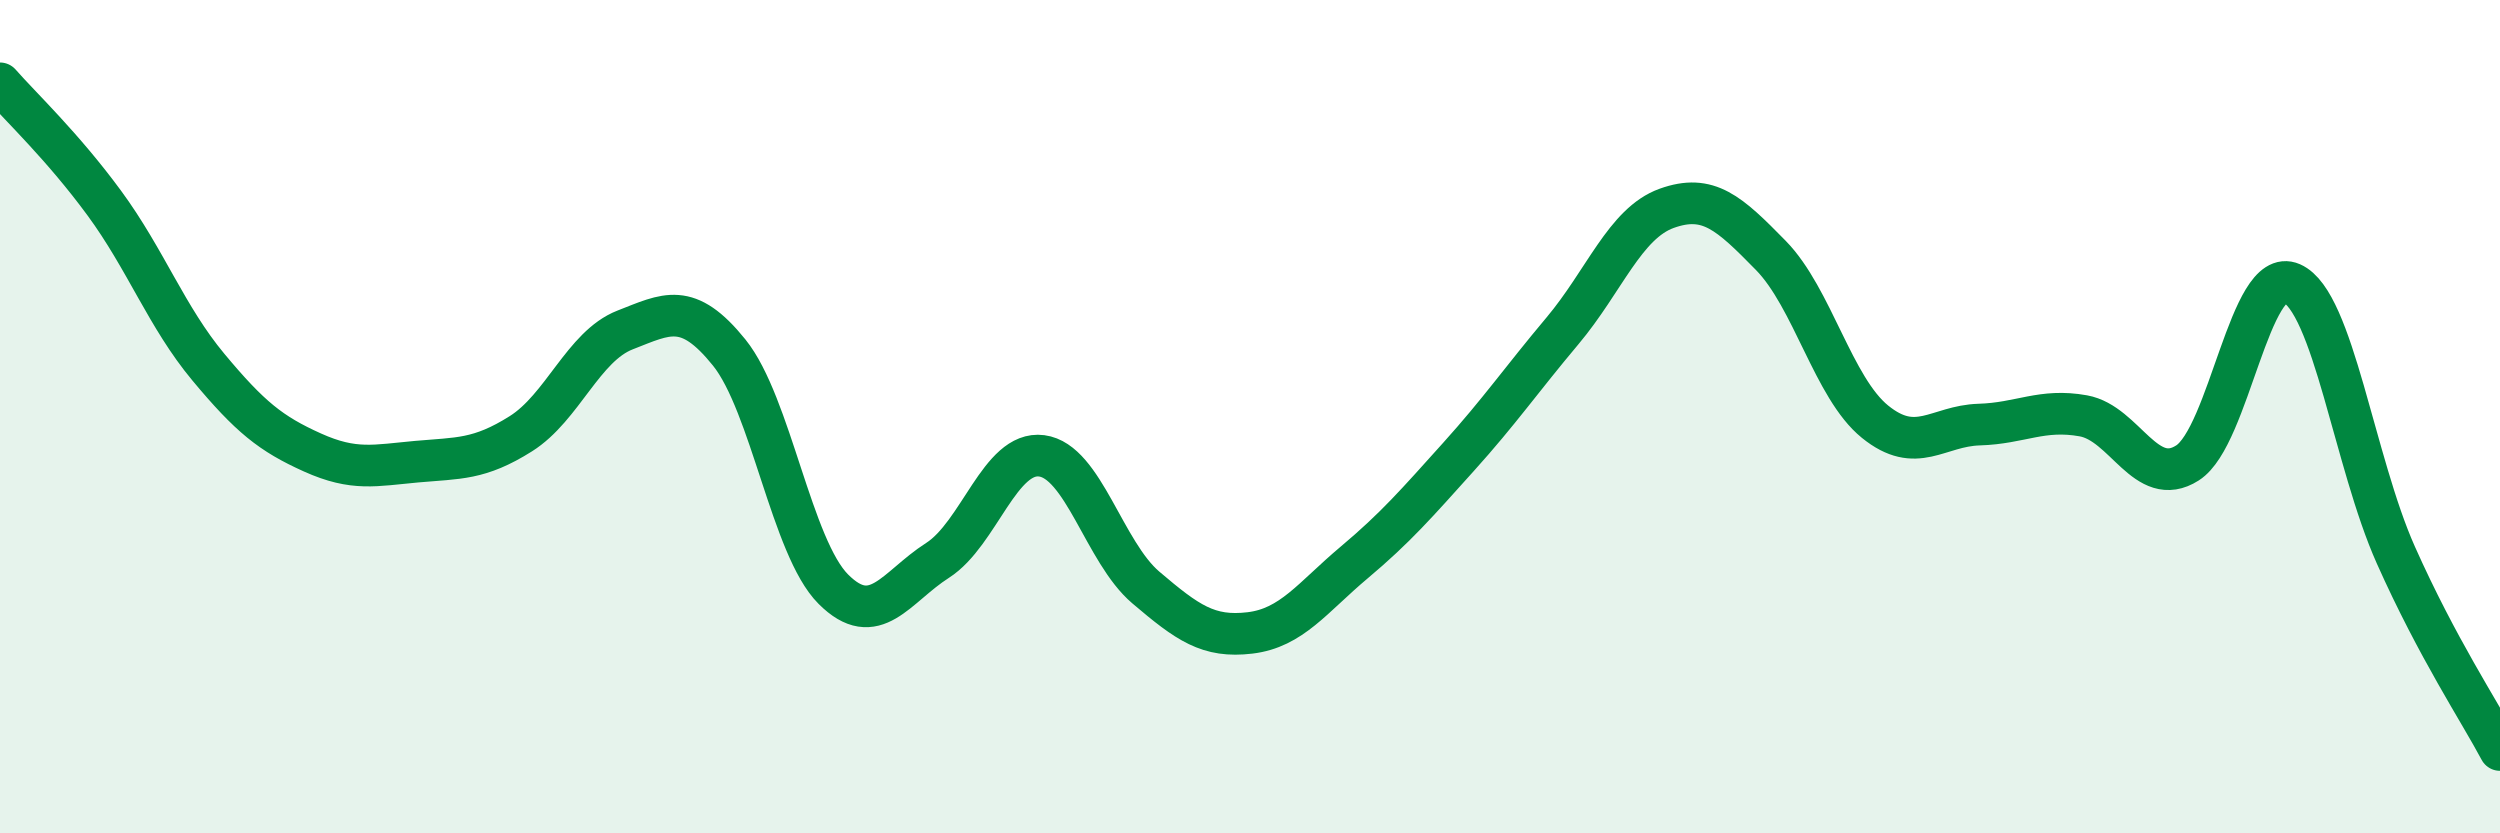 
    <svg width="60" height="20" viewBox="0 0 60 20" xmlns="http://www.w3.org/2000/svg">
      <path
        d="M 0,2 C 0.5,2.57 1.5,3.51 2.5,4.87 C 3.5,6.23 4,7.61 5,8.81 C 6,10.01 6.5,10.41 7.5,10.86 C 8.5,11.31 9,11.17 10,11.08 C 11,10.99 11.5,11.04 12.5,10.41 C 13.5,9.78 14,8.31 15,7.92 C 16,7.53 16.5,7.22 17.5,8.46 C 18.5,9.7 19,13.14 20,14.14 C 21,15.14 21.5,14.09 22.5,13.45 C 23.5,12.81 24,10.81 25,10.94 C 26,11.07 26.5,13.25 27.5,14.1 C 28.5,14.95 29,15.31 30,15.19 C 31,15.07 31.5,14.34 32.5,13.5 C 33.5,12.66 34,12.08 35,10.97 C 36,9.86 36.5,9.13 37.5,7.94 C 38.5,6.75 39,5.36 40,5 C 41,4.64 41.5,5.11 42.5,6.13 C 43.5,7.15 44,9.31 45,10.12 C 46,10.93 46.5,10.22 47.5,10.19 C 48.5,10.16 49,9.8 50,9.98 C 51,10.16 51.5,11.75 52.5,11.11 C 53.5,10.47 54,6.36 55,6.8 C 56,7.24 56.5,11.08 57.5,13.32 C 58.5,15.56 59.5,17.06 60,18L60 20L0 20Z"
        fill="#008740"
        opacity="0.1"
        stroke-linecap="round"
        stroke-linejoin="round"
      />
      <path
        d="M 0,2 C 0.5,2.57 1.5,3.51 2.5,4.87 C 3.5,6.23 4,7.61 5,8.81 C 6,10.01 6.5,10.41 7.5,10.86 C 8.5,11.31 9,11.17 10,11.08 C 11,10.99 11.5,11.04 12.5,10.41 C 13.5,9.78 14,8.31 15,7.92 C 16,7.53 16.5,7.22 17.5,8.46 C 18.5,9.7 19,13.14 20,14.14 C 21,15.14 21.5,14.09 22.5,13.45 C 23.5,12.81 24,10.81 25,10.94 C 26,11.07 26.5,13.25 27.5,14.1 C 28.5,14.95 29,15.31 30,15.19 C 31,15.07 31.5,14.34 32.5,13.5 C 33.5,12.66 34,12.08 35,10.97 C 36,9.86 36.5,9.13 37.5,7.94 C 38.5,6.75 39,5.36 40,5 C 41,4.64 41.5,5.11 42.5,6.13 C 43.5,7.15 44,9.31 45,10.12 C 46,10.93 46.5,10.22 47.5,10.19 C 48.5,10.16 49,9.8 50,9.98 C 51,10.16 51.5,11.75 52.5,11.11 C 53.5,10.47 54,6.36 55,6.8 C 56,7.24 56.5,11.08 57.5,13.32 C 58.5,15.56 59.5,17.06 60,18"
        stroke="#008740"
        stroke-width="1"
        fill="none"
        stroke-linecap="round"
        stroke-linejoin="round"
      />
    </svg>
  